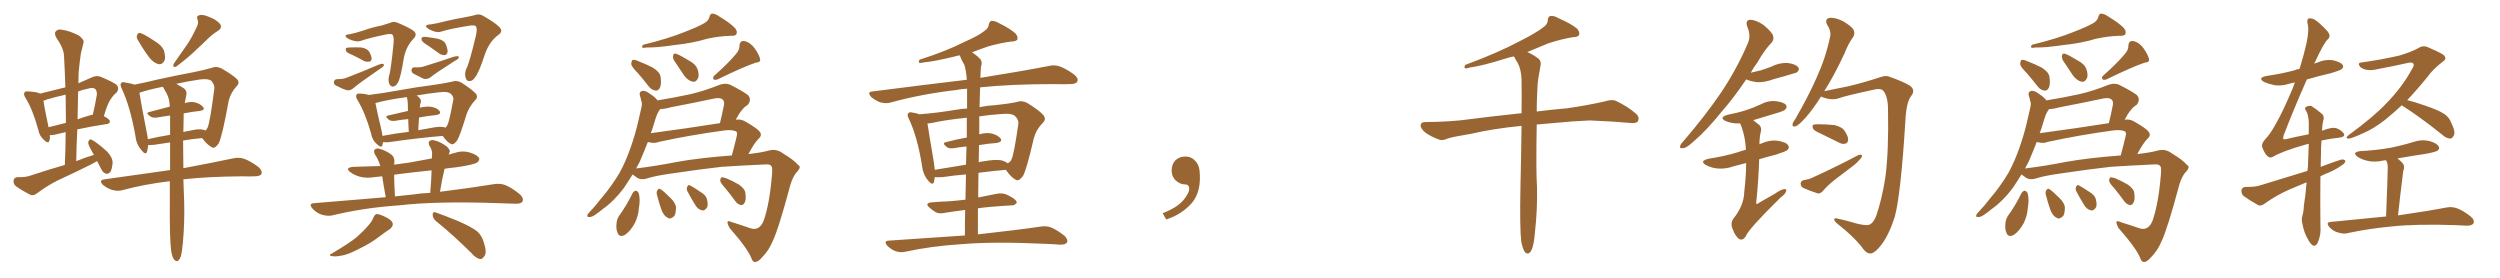 <svg xmlns="http://www.w3.org/2000/svg" xmlns:xlink="http://www.w3.org/1999/xlink" width="1350" height="150"><path fill="#996633" padding="10" d="M52.44 87.01L52.44 87.01Q50.68 87.89 49.22 88.77L49.22 88.77Q40.14 93.31 31.20 97.41L31.20 97.41Q25.34 100.34 19.92 104.44L19.92 104.44Q18.16 105.76 16.70 105.32L16.70 105.32Q11.72 102.83 8.50 100.49L8.50 100.49Q7.18 99.32 7.32 97.41L7.32 97.41Q7.62 95.80 9.52 95.65L9.52 95.65Q13.92 95.80 16.55 94.78L16.55 94.78Q25.78 91.70 35.01 89.06L35.01 89.06Q35.45 79.83 35.45 71.34L35.45 71.34Q32.23 72.07 29.88 72.66L29.88 72.66Q28.27 73.10 26.95 72.95L26.95 72.95Q27.10 74.85 26.66 75.88L26.66 75.88Q26.22 78.08 23.44 75.29L23.44 75.29Q21.24 73.24 20.65 70.02L20.65 70.02Q17.72 59.18 13.77 52.88L13.77 52.88Q12.45 50.68 13.33 49.80L13.33 49.80Q13.62 49.22 15.38 49.37L15.38 49.37Q20.21 49.66 21.68 50.54L21.68 50.54Q28.27 48.93 35.30 47.17L35.30 47.17Q35.01 38.23 34.57 30.18L34.57 30.18Q34.42 26.07 30.32 20.21L30.32 20.21Q29.15 17.87 30.18 16.85L30.18 16.85Q31.35 15.53 33.69 16.11L33.69 16.11Q37.35 16.55 42.63 19.19L42.63 19.19Q45.56 21.53 45.12 23.00L45.12 23.00Q44.53 25.49 43.65 29.00L43.65 29.00Q43.07 32.96 42.48 38.82L42.48 38.82Q42.33 41.75 42.33 44.97L42.33 44.97Q45.70 43.51 49.66 41.75L49.66 41.75Q52.15 40.58 54.35 41.46L54.35 41.46Q60.94 44.24 62.84 45.70L62.84 45.70Q64.75 47.75 62.84 50.10L62.84 50.10Q61.23 51.27 59.77 53.61L59.77 53.61Q58.01 55.96 56.10 62.70L56.10 62.70Q59.33 64.45 59.33 65.48L59.33 65.48Q59.33 66.80 57.86 66.94L57.86 66.94Q48.34 68.41 41.75 69.87L41.75 69.87Q41.31 78.22 41.16 87.01L41.16 87.01Q45.85 85.11 50.68 83.64L50.68 83.64Q50.10 82.47 49.51 81.45L49.51 81.45Q47.61 78.22 47.61 76.90L47.61 76.90Q48.05 75.44 48.63 75.29L48.63 75.29Q49.51 75.29 50.98 76.32L50.98 76.32Q54.79 78.96 58.01 82.03L58.01 82.03Q60.94 85.25 60.79 88.04L60.79 88.04Q60.50 91.55 59.47 93.02L59.47 93.02Q58.15 94.19 57.13 93.75L57.13 93.75Q55.52 93.16 54.64 91.26L54.64 91.26Q53.47 88.92 52.44 87.01ZM35.60 66.36L35.60 66.36Q35.60 58.30 35.45 51.12L35.45 51.12Q30.18 52.29 25.63 53.61L25.63 53.61Q24.32 54.20 23.44 54.35L23.44 54.35Q23.88 57.71 26.22 68.70L26.22 68.70Q30.62 67.68 35.60 66.36ZM42.19 49.37L42.19 49.37Q42.04 56.84 41.89 64.45L41.89 64.45Q44.97 63.28 48.63 62.26L48.63 62.26Q49.51 61.96 50.10 61.96L50.10 61.96Q51.27 57.13 52.29 51.27L52.29 51.27Q52.44 49.07 51.42 48.05L51.42 48.05Q50.24 47.02 47.46 47.90L47.46 47.90Q44.53 48.49 42.19 49.37ZM74.56 21.83L74.56 21.83Q73.54 20.21 73.97 19.19L73.97 19.19Q74.41 17.43 75.88 17.87L75.88 17.87Q78.22 18.60 83.64 22.27L83.64 22.27Q87.16 24.32 88.48 27.10L88.48 27.10Q89.50 30.62 88.92 32.52L88.92 32.52Q87.60 35.16 85.40 34.57L85.40 34.57Q83.06 33.98 80.71 31.20L80.71 31.20Q77.34 26.66 74.56 21.83ZM105.76 15.53L105.76 15.53Q107.52 12.74 106.64 10.40L106.64 10.40Q105.91 8.64 107.67 8.20L107.67 8.20Q109.28 7.62 112.79 9.08L112.79 9.08Q116.75 10.55 118.65 12.74L118.65 12.74Q120.41 14.94 117.63 16.70L117.63 16.70Q114.55 18.60 112.21 20.95L112.21 20.95Q109.28 23.88 106.20 26.66L106.20 26.66Q102.25 30.62 95.07 36.04L95.07 36.04Q92.87 36.62 93.90 34.28L93.90 34.28Q97.56 29.00 101.07 24.02L101.07 24.02Q103.56 20.36 105.76 15.53ZM92.43 135.50L92.43 135.50Q91.55 128.91 91.70 109.42L91.70 109.42Q91.70 103.27 91.70 97.85L91.70 97.85Q78.08 99.46 66.06 102.69L66.06 102.69Q63.72 103.42 60.50 102.54L60.50 102.54Q57.71 101.66 55.52 99.76L55.52 99.76Q53.17 97.27 56.40 96.83L56.40 96.83Q75.44 94.19 91.85 91.85L91.85 91.85Q91.85 83.64 91.85 76.90L91.85 76.90Q87.45 77.64 83.06 78.22L83.06 78.22Q81.45 78.37 79.98 78.37L79.98 78.37Q79.83 80.42 79.39 81.88L79.39 81.88Q78.66 84.08 76.32 81.01L76.32 81.01Q73.54 77.78 73.10 73.24L73.10 73.24Q70.31 57.57 65.77 47.90L65.77 47.90Q64.60 45.70 65.48 44.82L65.48 44.82Q66.06 44.09 67.53 44.53L67.53 44.53Q71.19 45.12 72.66 45.70L72.66 45.70Q78.66 44.53 85.84 42.77L85.84 42.77Q95.95 40.58 103.86 39.11L103.86 39.11Q109.86 37.94 114.40 36.62L114.40 36.62Q116.75 35.60 119.53 36.91L119.53 36.91Q125.68 40.43 128.03 42.77L128.03 42.77Q129.64 44.68 127.88 46.44L127.88 46.44Q124.51 50.10 123.49 54.49L123.49 54.49L123.49 54.49Q119.97 73.83 118.07 77.49L118.07 77.49Q115.87 80.57 114.40 79.54L114.40 79.54Q111.91 78.22 109.13 74.56L109.13 74.56Q104.15 75 98.88 75.88L98.88 75.88Q98.88 84.23 99.02 90.82L99.02 90.82Q115.43 87.74 125.68 85.55L125.68 85.55Q128.91 84.81 131.69 85.69L131.69 85.69Q135.06 86.87 139.45 90.09L139.45 90.09Q141.80 92.14 141.21 93.90L141.21 93.90Q140.48 95.21 137.40 95.21L137.40 95.21Q134.33 95.36 131.10 95.21L131.10 95.21Q111.91 95.36 99.02 96.83L99.02 96.83Q99.32 105.18 99.46 109.13L99.46 109.13Q99.76 120.26 98.73 131.40L98.73 131.40Q98.29 136.08 97.71 138.28L97.71 138.28Q96.97 140.33 95.95 140.92L95.95 140.92Q94.92 141.21 94.04 140.19L94.04 140.19Q93.02 139.01 92.43 135.50ZM99.17 63.43L99.17 63.43Q99.02 67.68 99.02 71.34L99.02 71.34Q100.63 70.75 102.39 70.61L102.39 70.61Q107.08 69.43 109.72 70.02L109.72 70.02Q110.45 70.31 111.04 70.46L111.04 70.46Q111.62 69.87 112.06 68.99L112.06 68.99Q113.38 66.21 115.72 48.05L115.72 48.05Q116.02 45.85 114.11 43.65L114.11 43.65Q112.50 42.33 107.96 42.92L107.96 42.92Q100.93 43.95 95.21 45.26L95.21 45.26Q96.83 46.14 99.17 47.61L99.17 47.61Q101.07 48.93 100.63 51.27L100.63 51.27Q100.20 53.32 99.76 55.66L99.76 55.66Q102.83 54.79 105.03 55.22L105.03 55.22Q108.25 55.96 109.72 57.86L109.72 57.86Q110.89 59.47 107.81 59.91L107.81 59.91Q103.71 60.35 99.17 61.23L99.17 61.23Q99.17 62.11 99.17 63.43ZM89.79 50.10L89.79 50.10L89.79 50.10Q88.92 48.78 88.33 47.46L88.33 47.46Q88.04 47.02 87.89 46.88L87.89 46.88Q80.27 48.34 75.29 50.10L75.29 50.10Q76.03 55.08 79.25 71.48L79.25 71.48Q79.69 73.39 79.83 75.15L79.83 75.15Q85.55 73.83 91.85 72.80L91.85 72.80Q91.85 67.24 91.85 62.40L91.85 62.40Q88.33 62.84 85.11 63.43L85.11 63.43Q82.47 63.87 81.15 62.84L81.15 62.84Q78.37 60.94 80.57 60.50L80.57 60.50Q85.84 59.03 91.70 57.57L91.70 57.57Q91.55 53.17 89.79 50.10ZM188.96 18.46L188.96 18.46Q191.89 17.87 196.44 16.41L196.44 16.41Q200.83 14.79 206.10 13.77L206.10 13.77Q208.45 13.04 210.35 12.45L210.35 12.45Q212.55 11.28 214.75 12.30L214.75 12.30Q221.04 14.94 223.39 16.70L223.39 16.70Q225.44 18.46 223.54 20.65L223.54 20.65Q219.43 24.76 218.12 31.05L218.12 31.05Q216.36 42.19 214.89 44.53L214.89 44.53Q214.01 46.29 212.55 46.73L212.55 46.73Q211.08 47.02 210.21 45.26L210.21 45.26Q209.47 43.36 210.06 41.16L210.06 41.16Q211.08 38.09 212.55 23.14L212.55 23.14Q212.84 19.04 211.52 18.46L211.52 18.46Q210.94 18.31 209.18 18.46L209.18 18.46Q199.22 20.51 195.12 21.97L195.12 21.97Q192.48 23.00 188.38 21.09L188.38 21.09Q186.18 19.78 186.62 19.19L186.62 19.19Q187.06 18.60 188.96 18.46ZM190.43 29.74L190.43 29.74Q187.50 28.56 186.91 27.69L186.91 27.69Q186.62 26.51 186.77 26.07L186.77 26.07Q187.35 25.63 188.82 25.63L188.82 25.63Q192.04 25.49 195.12 25.63L195.12 25.63Q198.19 26.22 199.22 27.69L199.22 27.69Q200.68 30.18 200.68 31.64L200.68 31.64Q200.54 33.11 199.66 33.25L199.66 33.25Q198.05 33.54 196.58 32.96L196.58 32.96Q193.51 31.20 190.43 29.74ZM181.79 42.77L181.79 42.77Q183.11 42.77 184.42 42.63L184.42 42.63Q186.04 42.48 187.35 41.89L187.35 41.89Q196.14 38.53 204.64 34.86L204.64 34.86Q205.96 34.42 206.54 34.42L206.54 34.42Q207.71 34.57 207.13 35.60L207.13 35.60Q206.69 36.33 204.93 37.35L204.93 37.35Q193.21 45.41 190.87 47.61L190.87 47.61Q188.96 49.22 187.06 48.63L187.06 48.63Q185.30 48.19 181.64 46.29L181.64 46.29Q180.18 45.70 180.32 44.38L180.32 44.38Q180.47 42.92 181.79 42.77ZM232.47 13.18L232.47 13.18Q235.69 12.74 240.67 11.43L240.67 11.43Q245.65 10.25 251.51 9.23L251.51 9.23Q254.00 8.79 256.20 8.20L256.20 8.20Q258.84 7.18 261.04 8.64L261.04 8.64Q267.48 12.30 269.68 14.65L269.68 14.65Q271.88 16.85 269.24 18.75L269.24 18.75Q264.26 22.41 261.91 29.15L261.91 29.15Q258.40 39.84 256.49 41.75L256.49 41.75Q255.47 43.65 253.56 43.80L253.56 43.80Q251.95 43.95 251.37 41.75L251.37 41.75Q250.78 39.55 251.81 37.21L251.81 37.21Q253.42 34.28 257.08 18.90L257.08 18.90Q257.96 14.79 256.64 13.92L256.64 13.92Q255.91 13.62 254.00 13.77L254.00 13.77Q243.02 15.53 238.48 16.99L238.48 16.99Q235.84 18.02 231.74 15.82L231.74 15.82Q229.69 14.50 230.13 13.92L230.13 13.92Q230.57 13.18 232.47 13.18ZM231.15 24.61L231.15 24.61Q228.22 22.85 227.78 21.83L227.78 21.83Q227.34 20.65 227.93 20.21L227.93 20.21Q228.52 19.78 229.98 19.92L229.98 19.92Q233.50 20.36 236.57 20.95L236.57 20.95Q239.79 21.83 240.67 23.73L240.67 23.73Q241.85 26.66 241.70 28.13L241.70 28.13Q241.26 29.59 240.23 29.74L240.23 29.74Q238.62 29.88 237.16 28.86L237.16 28.86Q233.94 26.51 231.15 24.61ZM223.68 36.33L223.68 36.33Q224.85 36.47 226.17 36.33L226.17 36.33Q227.78 36.33 228.81 35.89L228.81 35.89Q237.01 33.40 245.07 30.62L245.07 30.62Q246.24 30.32 247.12 30.32L247.12 30.32Q248.14 30.47 247.56 31.49L247.56 31.49Q246.97 32.23 245.21 33.11L245.21 33.11Q234.67 39.84 232.47 41.75L232.47 41.75Q230.57 43.07 228.66 42.48L228.66 42.48Q227.05 41.75 223.39 39.84L223.39 39.84Q222.07 39.11 222.22 37.79L222.22 37.79Q222.36 36.47 223.68 36.33ZM206.84 76.76L206.84 76.76Q206.69 77.64 206.54 78.22L206.54 78.22Q206.10 80.42 203.32 77.64L203.32 77.64Q200.98 75.59 200.39 72.07L200.39 72.07Q197.17 60.79 193.07 54.05L193.07 54.05Q191.75 52.00 192.63 50.98L192.63 50.98Q192.92 50.39 194.68 50.54L194.68 50.54Q197.31 50.68 199.22 51.27L199.22 51.27Q206.40 50.39 214.45 48.93L214.45 48.93Q224.85 47.02 233.20 46.00L233.20 46.00Q239.36 45.12 244.19 44.09L244.19 44.09Q246.39 43.21 249.02 44.53L249.02 44.53Q254.74 48.19 256.93 50.54L256.93 50.54Q258.40 52.44 256.49 54.20L256.49 54.20Q253.42 57.57 251.95 61.67L251.95 61.67L251.95 61.67Q248.29 73.68 246.83 75.88L246.83 75.88Q244.78 78.66 243.31 77.64L243.31 77.64Q241.26 76.61 239.06 73.39L239.06 73.39Q226.46 74.41 210.06 76.76L210.06 76.76Q208.15 76.90 206.84 76.76ZM239.94 68.70L239.94 68.70Q240.38 68.85 240.53 68.99L240.53 68.99Q241.11 68.26 241.55 67.68L241.55 67.68Q242.58 65.77 244.78 53.91L244.78 53.91Q245.07 52.44 243.75 50.98L243.75 50.98Q242.29 49.22 237.45 49.80L237.45 49.80Q230.71 50.54 225 51.56L225 51.56Q225.88 52.15 226.76 53.17L226.76 53.17Q227.78 54.35 226.90 56.25L226.90 56.25Q226.90 56.98 226.76 57.86L226.76 57.86Q226.61 58.01 226.61 58.15L226.61 58.15Q230.42 57.28 233.06 57.71L233.06 57.71Q236.13 58.30 237.45 60.06L237.45 60.06Q238.33 61.67 235.55 62.11L235.55 62.11Q231.15 62.55 226.32 63.43L226.32 63.43Q226.03 66.65 225.88 70.31L225.88 70.31Q228.96 69.73 232.47 69.14L232.47 69.14Q237.16 68.12 239.94 68.70ZM206.54 73.39L206.54 73.39Q213.13 72.07 220.75 71.19L220.75 71.19Q220.46 67.09 220.46 64.31L220.46 64.31Q216.94 64.60 213.72 65.19L213.72 65.19Q211.23 65.63 209.91 64.60L209.91 64.60Q207.57 62.84 209.47 62.40L209.47 62.40Q214.60 61.23 220.31 59.91L220.31 59.91Q220.17 55.81 220.17 54.93L220.17 54.93Q219.87 53.32 219.73 52.44L219.73 52.44Q209.47 53.76 202.73 55.66L202.73 55.66Q203.47 59.62 206.10 70.75L206.10 70.75Q206.40 72.07 206.54 73.39ZM208.30 106.49L208.30 106.49Q206.98 99.32 206.40 95.21L206.40 95.21Q204.05 95.51 202.15 95.65L202.15 95.65Q197.75 96.39 194.09 95.36L194.09 95.36Q191.16 94.48 189.26 93.02L189.26 93.02Q185.89 90.53 190.87 90.09L190.87 90.09Q198.19 89.79 205.37 89.65L205.37 89.65Q204.35 86.13 202.44 83.35L202.44 83.35Q201.56 81.30 202.44 80.71L202.44 80.71Q203.47 79.83 205.22 80.42L205.22 80.42Q208.74 81.45 211.52 83.64L211.52 83.64Q213.13 84.96 212.99 87.74L212.99 87.74Q212.84 88.04 212.84 88.92L212.84 88.92Q217.24 88.33 221.34 87.74L221.34 87.74Q227.34 86.57 233.20 85.55L233.20 85.55Q233.35 84.08 233.35 82.76L233.35 82.76Q233.35 81.01 231.88 78.66L231.88 78.66Q231.01 76.76 232.03 76.17L232.03 76.17Q232.91 75.29 234.81 75.88L234.81 75.88Q237.60 76.46 241.26 79.10L241.26 79.10Q243.31 81.15 242.87 82.18L242.87 82.18Q242.43 82.62 242.29 83.50L242.29 83.50Q244.04 82.91 245.95 82.47L245.95 82.47Q250.05 81.15 254.00 82.47L254.00 82.47Q257.81 83.64 258.69 85.40L258.69 85.40Q259.13 86.57 257.81 87.60L257.81 87.60Q256.35 88.92 246.09 90.38L246.09 90.38Q242.87 90.67 240.09 91.11L240.09 91.11Q238.62 96.97 237.60 103.56L237.60 103.56Q255.03 101.37 266.60 99.46L266.60 99.46Q269.97 98.88 272.75 99.90L272.75 99.90Q276.12 101.22 280.52 104.74L280.52 104.74Q283.01 106.93 282.13 108.84L282.13 108.84Q281.25 110.16 278.17 110.01L278.17 110.01Q273.93 109.86 269.38 109.72L269.38 109.72Q235.84 108.54 215.48 110.89L215.48 110.89Q196.29 112.21 179.44 116.31L179.44 116.31Q176.81 116.89 173.58 115.87L173.58 115.87Q170.95 114.99 168.75 112.65L168.75 112.65Q166.41 109.86 169.63 109.72L169.63 109.72Q189.84 107.96 208.30 106.49ZM222.95 105.03L222.95 105.03Q227.78 104.30 232.32 104.15L232.32 104.15Q232.91 97.71 233.06 91.99L233.06 91.99Q222.66 93.02 212.84 94.34L212.84 94.34Q212.84 98.88 213.28 106.05L213.28 106.05Q218.12 105.47 222.95 105.03ZM201.71 117.33L201.71 117.33Q202.44 115.72 203.47 115.58L203.47 115.58Q205.08 115.58 208.74 117.48L208.74 117.48Q211.96 119.09 212.11 121.00L212.11 121.00Q212.11 122.31 210.64 123.63L210.64 123.63Q208.74 124.80 204.64 127.88L204.64 127.88Q200.10 131.40 194.24 134.18L194.24 134.18Q189.11 136.96 185.45 137.84L185.45 137.84Q182.08 138.57 180.18 138.43L180.18 138.43Q176.37 138.13 179.59 136.67L179.59 136.67Q189.40 130.81 192.63 128.03L192.63 128.03Q196.44 124.66 198.78 121.88L198.78 121.88Q201.12 119.24 201.71 117.33ZM235.25 119.24L235.25 119.24L235.25 119.24Q233.64 117.77 233.64 115.87L233.64 115.87Q233.79 114.11 235.25 114.70L235.25 114.70Q239.50 116.16 247.41 119.38L247.41 119.38Q254.44 122.46 257.52 124.80L257.52 124.80Q260.01 127.00 261.04 130.22L261.04 130.22Q263.23 136.52 261.47 138.43L261.47 138.43Q260.45 140.04 259.13 139.89L259.13 139.89Q256.79 139.31 254.44 136.52L254.44 136.52Q244.04 126.27 235.25 119.24ZM397.56 29.00L397.56 29.00Q399.32 26.95 399.32 24.76L399.32 24.76Q399.46 21.97 401.81 22.12L401.81 22.12Q405.18 22.85 407.52 26.07L407.52 26.07Q409.86 29.44 410.45 31.79L410.45 31.79Q410.89 33.69 408.11 33.84L408.11 33.84Q401.51 36.04 387.74 42.77L387.74 42.77Q386.43 43.36 385.40 42.92L385.40 42.92Q384.67 41.75 385.69 40.87L385.69 40.87Q393.60 33.84 397.56 29.00ZM364.01 32.67L364.01 32.67Q363.28 31.20 363.43 30.18L363.43 30.18Q363.72 28.56 365.04 29.00L365.04 29.00Q367.24 29.74 372.22 32.81L372.22 32.81Q375.59 34.57 376.61 37.21L376.61 37.21Q377.64 40.14 377.05 42.04L377.05 42.04Q375.88 44.53 373.97 44.09L373.97 44.09Q371.78 43.65 369.58 41.02L369.58 41.02Q366.65 36.77 364.01 32.67ZM344.38 39.40L344.38 39.40Q341.02 36.04 340.87 34.57L340.87 34.57Q341.02 32.81 341.60 32.37L341.60 32.37Q342.63 32.08 344.53 32.96L344.53 32.96Q348.78 34.57 352.44 36.47L352.44 36.47Q356.10 38.67 356.69 41.31L356.69 41.31Q357.28 45.41 356.40 47.31L356.40 47.31Q355.52 49.07 354.05 48.93L354.05 48.93Q351.86 48.63 350.39 46.73L350.39 46.73Q347.17 42.63 344.38 39.40ZM380.42 12.45L380.42 12.45Q382.62 11.13 383.06 9.23L383.06 9.23Q383.50 7.47 384.52 7.32L384.52 7.32Q386.57 7.47 388.48 8.94L388.48 8.94Q394.34 12.45 396.97 15.23L396.97 15.23Q398.44 17.14 397.56 18.60L397.56 18.60Q396.97 19.48 394.34 19.34L394.34 19.34Q388.48 19.48 381.74 20.95L381.74 20.95Q374.12 23.29 364.31 24.32L364.31 24.32Q354.35 25.78 349.37 25.63L349.37 25.63Q347.61 25.93 347.02 25.78L347.02 25.78Q346.29 25.20 347.31 24.17L347.31 24.17Q361.08 20.80 370.02 17.14L370.02 17.14Q377.20 14.36 380.42 12.45ZM372.95 50.83L372.95 50.83Q380.42 49.07 388.48 45.85L388.48 45.85Q391.55 44.68 394.19 45.70L394.19 45.70Q401.66 49.51 404.00 51.42L404.00 51.42Q406.05 53.91 403.71 56.69L403.71 56.69Q402.10 57.57 400.63 59.47L400.63 59.47Q399.17 61.08 397.27 64.75L397.27 64.75Q397.41 64.60 397.85 64.60L397.85 64.60Q399.76 64.31 401.95 65.33L401.95 65.33Q409.86 69.73 410.74 71.92L410.74 71.92Q411.33 73.54 409.57 75L409.57 75Q407.23 77.34 404.15 83.20L404.15 83.20Q411.62 82.32 415.14 81.30L415.14 81.30Q419.38 80.13 422.90 82.91L422.90 82.91Q428.61 86.28 430.96 89.06L430.96 89.06Q433.15 90.09 429.93 93.31L429.93 93.31Q428.17 95.51 426.86 99.61L426.86 99.61Q420.41 123.78 417.19 130.37L417.19 130.37Q415.14 135.35 411.47 139.01L411.47 139.01Q409.42 141.50 407.67 141.50L407.67 141.50Q406.35 141.36 405.76 139.45L405.76 139.45Q403.71 134.18 394.04 123.19L394.04 123.19Q392.72 120.85 392.87 119.82L392.87 119.82Q393.02 118.95 395.21 119.97L395.21 119.97Q400.05 121.44 405.03 123.19L405.03 123.19Q410.01 124.95 412.35 119.24L412.35 119.24Q415.58 110.16 416.89 94.19L416.89 94.19Q417.19 90.38 416.60 89.79L416.60 89.79Q415.87 88.62 413.67 88.77L413.67 88.77Q398.00 89.50 389.65 90.09L389.65 90.09Q377.78 91.41 362.26 93.75L362.26 93.75Q354.79 94.78 350.24 96.09L350.24 96.09Q346.14 97.56 343.80 95.80L343.80 95.80Q342.48 94.78 341.60 94.19L341.60 94.19Q339.26 98.00 336.91 101.51L336.91 101.51Q331.49 108.69 325.63 112.79L325.63 112.79Q323.88 114.26 321.97 115.58L321.97 115.58Q319.63 117.33 318.16 117.19L318.16 117.19Q316.70 117.33 317.29 115.87L317.29 115.87Q317.72 115.14 318.60 114.26L318.60 114.26Q321.68 111.04 324.46 107.37L324.46 107.37Q330.03 100.93 334.57 93.31L334.57 93.31Q337.79 87.45 340.43 79.98L340.43 79.98Q343.07 72.66 344.97 64.16L344.97 64.16Q345.85 60.50 346.44 57.71L346.44 57.71Q346.88 55.52 346.29 54.49L346.29 54.49Q346.00 52.73 345.56 51.71L345.56 51.71Q344.97 49.66 346.73 49.07L346.73 49.07Q348.63 48.78 350.98 50.68L350.98 50.68Q353.61 52.29 355.08 54.20L355.08 54.20Q364.16 52.73 372.95 50.83ZM390.97 70.46L390.97 70.46Q372.66 72.95 355.81 76.61L355.81 76.61Q353.47 77.64 350.24 76.76L350.24 76.76Q349.95 76.61 349.80 76.76L349.80 76.76Q347.75 82.03 345.41 87.45L345.41 87.45Q344.38 89.21 343.51 90.97L343.51 90.97Q354.35 89.65 365.48 87.45L365.48 87.45Q377.64 85.25 395.21 83.94L395.21 83.94Q396.97 77.34 398.00 72.80L398.00 72.80Q398.14 71.48 397.56 71.04L397.56 71.04Q395.51 69.87 390.97 70.46ZM385.84 53.17L385.84 53.17Q374.12 55.66 361.82 58.01L361.82 58.01Q358.89 58.89 356.54 58.89L356.54 58.89Q356.25 59.33 355.81 59.91L355.81 59.91Q354.79 61.52 354.20 63.43L354.20 63.43Q353.17 66.50 352.15 70.02L352.15 70.02Q351.86 70.90 351.42 71.92L351.42 71.92Q371.19 69.29 388.77 66.50L388.77 66.50Q389.94 61.96 390.97 56.54L390.97 56.54Q391.26 54.64 390.23 53.76L390.23 53.76Q389.06 52.59 385.84 53.17ZM341.60 104.30L341.60 104.30Q342.33 103.13 343.36 102.98L343.36 102.98Q344.38 103.13 344.97 104.44L344.97 104.44Q345.85 107.96 344.97 112.50L344.97 112.50Q344.82 116.16 342.92 120.26L342.92 120.26Q340.72 124.51 337.65 126.71L337.65 126.71Q334.57 128.47 333.54 125.83L333.54 125.83Q332.52 123.78 332.96 120.26L332.96 120.26Q333.25 118.07 334.28 116.60L334.28 116.60Q338.38 110.89 341.60 104.30ZM354.79 105.32L354.79 105.32Q354.35 103.86 354.93 102.83L354.93 102.83Q355.81 101.37 356.84 102.25L356.84 102.25Q358.59 103.42 362.26 107.08L362.26 107.08Q364.60 109.42 365.04 111.77L365.04 111.77Q365.04 115.14 364.16 116.60L364.16 116.60Q362.11 118.65 360.64 117.63L360.64 117.63Q358.59 116.75 357.28 113.53L357.28 113.53Q355.81 109.42 354.79 105.32ZM371.19 103.27L371.19 103.27Q370.61 101.95 371.04 101.07L371.04 101.07Q371.48 99.61 372.51 100.05L372.51 100.05Q374.27 100.93 378.37 103.71L378.37 103.71Q381.15 105.32 381.74 107.52L381.74 107.52Q382.47 110.45 381.88 111.91L381.88 111.91Q380.42 114.11 378.96 113.53L378.96 113.53Q376.76 113.09 375.29 110.45L375.29 110.45Q373.10 106.93 371.19 103.27ZM391.70 101.66L391.70 101.66L391.70 101.66Q389.06 98.88 388.92 97.56L388.92 97.56Q389.06 95.95 389.65 95.80L389.65 95.80Q390.38 95.65 392.14 96.24L392.14 96.24Q395.95 97.85 399.17 99.76L399.17 99.76Q402.39 102.10 402.54 104.44L402.54 104.44Q402.98 107.96 402.10 109.42L402.10 109.42Q401.22 110.89 400.20 110.74L400.20 110.74Q398.44 110.45 397.12 108.69L397.12 108.69Q394.34 104.88 391.70 101.66ZM528.08 126.56L528.08 126.56Q549.32 124.22 562.21 122.31L562.21 122.31Q565.14 121.88 567.77 122.90L567.77 122.90Q570.85 124.22 574.80 127.29L574.80 127.29Q577.00 129.49 576.12 130.96L576.12 130.96Q575.39 132.13 572.61 132.13L572.61 132.13Q569.09 131.84 565.14 131.69L565.14 131.69Q536.72 130.37 519.43 131.84L519.43 131.84Q503.03 132.86 488.82 135.94L488.82 135.94Q486.33 136.52 483.54 135.64L483.54 135.64Q481.05 134.62 479.15 132.71L479.15 132.71Q476.95 130.08 480.03 129.93L480.03 129.93Q502.00 128.47 521.04 127.15L521.04 127.15Q521.04 119.68 521.19 113.38L521.19 113.38Q514.89 114.11 509.91 114.99L509.91 114.99Q506.98 115.58 505.22 114.55L505.22 114.55Q503.32 113.38 501.86 112.06L501.86 112.06Q499.22 109.72 502.88 109.28L502.88 109.28Q508.01 108.84 512.55 108.69L512.55 108.69Q516.50 108.40 521.34 107.81L521.34 107.81Q521.48 100.49 521.63 94.19L521.63 94.19Q515.63 94.63 509.03 95.65L509.03 95.65Q506.25 95.80 504.79 95.65L504.79 95.65Q504.49 97.27 504.35 98.29L504.35 98.29Q503.61 100.49 500.98 97.27L500.98 97.27Q498.34 94.04 497.90 89.50L497.90 89.50Q495.41 73.97 490.87 64.31L490.87 64.31Q489.55 62.11 490.58 61.08L490.58 61.08Q491.02 60.35 492.77 60.79L492.77 60.79Q495.41 61.23 496.88 61.82L496.88 61.82Q496.73 61.67 496.88 61.67L496.88 61.67Q505.22 61.08 515.92 59.33L515.92 59.33Q518.99 58.74 522.22 58.59L522.22 58.59Q522.22 50.68 522.22 47.90L522.22 47.90Q518.99 48.05 516.21 48.63L516.21 48.63Q497.31 50.83 480.91 55.37L480.91 55.37Q478.42 56.10 475.20 55.22L475.20 55.22Q472.56 54.20 470.36 52.29L470.36 52.29Q468.02 49.51 471.24 49.37L471.24 49.37Q498.63 45.85 522.07 43.07L522.07 43.07Q521.78 38.23 520.75 35.01L520.75 35.01Q519.29 32.67 518.26 29.88L518.26 29.88Q516.50 30.18 515.04 30.62L515.04 30.62Q504.20 33.25 498.78 33.69L498.78 33.69Q497.17 34.13 496.58 33.98L496.58 33.98Q495.70 33.54 496.58 32.23L496.58 32.23Q511.23 27.54 520.61 22.71L520.61 22.71Q528.37 19.34 531.59 16.70L531.59 16.70Q533.79 15.23 533.94 13.33L533.94 13.33Q534.23 11.72 535.25 11.28L535.25 11.28Q537.16 11.13 539.36 12.45L539.36 12.45Q545.65 15.53 548.44 18.16L548.44 18.16Q549.90 19.92 549.32 21.39L549.32 21.39Q548.58 22.41 546.24 22.41L546.24 22.41Q540.38 23.14 533.64 25.05L533.64 25.05Q529.39 26.51 524.85 28.27L524.85 28.27Q526.90 29.44 529.25 31.79L529.25 31.79Q530.71 33.40 529.69 36.18L529.69 36.18Q529.54 38.82 529.39 42.04L529.39 42.04Q552.25 38.38 566.46 35.60L566.46 35.60Q569.53 34.86 572.31 35.89L572.31 35.89Q575.68 37.06 580.08 40.28L580.08 40.28Q582.57 42.33 581.69 44.09L581.69 44.09Q580.96 45.41 577.88 45.41L577.88 45.41Q573.93 45.56 569.38 45.41L569.38 45.41Q545.95 45.41 529.25 47.17L529.25 47.17Q529.10 52.44 528.96 57.86L528.96 57.86Q533.20 56.98 536.87 56.84L536.87 56.84Q544.19 56.10 549.17 55.08L549.17 55.08Q551.51 54.05 554.59 55.52L554.59 55.52Q561.04 59.47 563.38 62.11L563.38 62.11Q565.14 64.31 563.23 66.21L563.23 66.21Q559.57 69.87 558.25 74.71L558.25 74.71L558.25 74.71Q554.30 91.85 552.39 95.07L552.39 95.07Q550.05 98.14 548.58 97.12L548.58 97.12Q545.95 95.80 543.16 91.70L543.16 91.70Q536.28 92.29 528.37 93.31L528.37 93.31Q528.22 99.90 528.22 106.64L528.22 106.64Q533.20 105.62 538.48 104.59L538.48 104.59Q541.26 104.15 543.46 105.03L543.46 105.03Q545.36 105.91 546.24 106.49L546.24 106.49Q549.17 108.11 549.02 109.57L549.02 109.57Q547.71 111.04 546.39 110.89L546.39 110.89Q540.97 111.18 534.23 111.77L534.23 111.77Q530.86 112.06 528.08 112.50L528.08 112.50Q528.08 119.38 528.08 126.56ZM522.07 74.27L522.07 74.27Q522.07 68.12 522.07 63.57L522.07 63.57Q510.35 64.75 502.73 66.50L502.73 66.50Q501.71 66.65 500.83 66.65L500.83 66.65Q501.56 71.63 504.35 88.04L504.35 88.04Q504.64 89.94 504.79 91.70L504.79 91.70Q512.70 90.38 521.63 88.92L521.63 88.92Q521.78 83.64 521.92 79.10L521.92 79.10Q518.55 79.39 515.33 79.98L515.33 79.98Q512.55 80.42 511.23 79.39L511.23 79.39Q508.45 77.20 510.79 76.76L510.79 76.76Q516.21 75.29 522.07 74.27ZM528.66 78.37L528.66 78.37L528.66 78.37Q528.52 82.76 528.52 87.60L528.52 87.60Q529.98 87.16 531.74 87.01L531.74 87.01Q537.60 85.99 540.82 86.57L540.82 86.57Q542.87 87.16 544.19 88.18L544.19 88.18Q545.65 87.45 546.24 85.99L546.24 85.99Q547.56 83.35 549.90 66.94L549.90 66.94Q550.20 64.89 548.44 62.99L548.44 62.99Q546.83 61.08 541.41 61.52L541.41 61.52Q534.67 61.96 528.81 62.84L528.81 62.84Q528.81 67.53 528.81 72.51L528.81 72.51Q532.76 71.48 535.40 72.07L535.40 72.07Q538.92 72.95 540.38 74.85L540.38 74.85Q541.41 76.61 538.18 77.20L538.18 77.20Q533.64 77.49 528.66 78.37ZM647.75 91.99L647.75 91.99L647.75 91.99Q648.93 103.27 643.65 109.57L643.65 109.57Q638.09 115.87 629.74 118.51L629.74 118.51L627.83 115.14Q636.47 111.77 639.70 107.23L639.70 107.23Q642.19 103.86 642.19 101.95L642.19 101.95Q642.04 99.61 640.14 99.61L640.14 99.61Q637.06 99.61 634.72 97.27L634.72 97.27Q632.67 95.21 632.67 91.99L632.67 91.99Q632.81 88.48 634.72 86.57L634.72 86.57Q636.91 84.52 640.14 84.52L640.14 84.52Q642.92 84.52 644.82 86.28L644.82 86.28Q647.31 88.33 647.75 91.99ZM821.48 130.52L821.48 130.52L821.48 130.52Q820.61 123.19 821.04 101.07L821.04 101.07Q821.48 82.62 821.63 67.97L821.63 67.97Q806.54 69.43 794.53 72.22L794.53 72.22Q783.98 73.97 781.64 74.85L781.64 74.85Q779.00 76.03 777.25 75.44L777.25 75.44Q772.56 73.68 769.92 71.78L769.92 71.78Q767.14 69.58 767.14 67.68L767.14 67.68Q767.29 65.92 769.48 65.92L769.48 65.92Q784.28 65.77 794.09 64.31L794.09 64.31Q803.03 63.13 820.61 61.23L820.61 61.23Q821.04 61.08 821.63 61.23L821.63 61.23Q821.78 51.12 821.63 43.07L821.63 43.07Q821.48 37.65 819.58 33.98L819.58 33.98Q818.41 32.37 817.82 30.91L817.82 30.91Q817.53 30.62 817.38 30.47L817.38 30.47Q815.19 30.91 813.43 31.49L813.43 31.49Q800.39 35.60 793.65 36.47L793.65 36.47Q791.89 37.06 791.31 36.91L791.31 36.91Q790.28 36.47 791.31 35.01L791.31 35.01Q808.74 28.56 820.31 22.41L820.31 22.41Q829.39 17.87 833.50 14.65L833.50 14.65Q835.69 13.18 835.84 10.84L835.84 10.84Q835.84 9.08 837.16 8.64L837.16 8.64Q839.21 8.35 841.55 9.81L841.55 9.81Q848.29 12.74 851.51 15.38L851.51 15.38Q853.27 17.14 852.69 18.90L852.69 18.90Q852.10 20.07 849.32 20.07L849.32 20.07Q843.16 21.09 835.99 23.44L835.99 23.44Q830.57 25.78 824.71 28.13L824.71 28.13Q827.05 29.00 830.13 31.20L830.13 31.20Q832.47 32.67 831.88 35.45L831.88 35.45Q831.30 38.53 830.71 42.19L830.71 42.19Q830.27 44.68 830.13 49.22L830.13 49.22Q829.83 54.93 829.83 60.21L829.83 60.21Q836.72 59.33 846.39 58.45L846.39 58.45Q856.64 56.98 866.46 54.79L866.46 54.79Q870.41 53.47 872.61 54.49L872.61 54.49Q879.20 57.57 883.74 61.67L883.74 61.67Q885.50 63.57 884.47 65.48L884.47 65.48Q883.59 66.80 879.93 66.36L879.93 66.36Q872.31 65.63 858.54 65.04L858.54 65.04Q848.29 65.48 839.94 66.36L839.94 66.36Q834.81 66.80 829.83 67.24L829.83 67.24Q829.39 92.87 829.98 100.93L829.98 100.93Q830.27 113.53 828.81 125.98L828.81 125.98Q828.37 131.40 827.49 133.74L827.49 133.74Q826.76 136.23 825.44 136.82L825.44 136.82Q824.27 137.11 823.39 136.08L823.39 136.08Q822.36 134.62 821.48 130.52ZM942.92 42.92L942.92 42.92Q936.33 52.73 930.03 59.91L930.03 59.91Q921.53 70.46 914.79 76.17L914.79 76.17Q910.84 79.83 909.08 79.98L909.08 79.98Q906.74 80.42 907.32 78.66L907.32 78.66Q907.76 77.49 909.23 76.03L909.23 76.03Q920.80 62.55 929.30 50.10L929.30 50.10Q937.94 37.21 943.80 23.44L943.80 23.44Q945.70 19.34 943.51 14.36L943.51 14.36Q942.33 10.84 945.12 10.69L945.12 10.69Q948.19 10.69 952.29 13.48L952.29 13.48Q956.84 17.29 957.42 19.19L957.42 19.19Q958.15 21.24 956.69 23.00L956.69 23.00Q953.03 26.66 948.93 33.84L948.93 33.84Q946.88 36.47 945.41 39.26L945.41 39.26Q948.19 38.53 950.98 37.94L950.98 37.94Q953.76 37.06 956.40 36.04L956.40 36.04Q960.64 33.84 965.19 33.98L965.19 33.98Q969.73 34.57 971.04 36.33L971.04 36.33Q971.92 37.35 970.61 38.82L970.61 38.82Q970.31 39.26 967.97 39.84L967.97 39.84Q962.70 41.46 957.71 42.77L957.71 42.77Q953.03 44.53 948.93 44.38L948.93 44.38Q945.41 43.95 943.07 42.92L943.07 42.92Q943.07 42.92 942.92 42.92ZM942.92 88.04L942.92 88.04Q939.26 88.92 936.18 89.79L936.18 89.79Q931.64 91.41 927.25 90.97L927.25 90.97Q923.73 90.53 921.39 89.21L921.39 89.21Q917.29 87.01 922.71 85.69L922.71 85.69Q931.35 84.38 938.53 82.18L938.53 82.18Q940.43 81.45 942.77 80.86L942.77 80.86Q942.48 73.24 939.70 66.65L939.70 66.65Q938.38 66.65 937.35 66.65L937.35 66.65Q934.13 66.36 931.79 65.33L931.79 65.33Q927.98 63.43 932.96 61.96L932.96 61.96Q938.38 60.94 942.92 59.47L942.92 59.47Q947.02 58.15 950.68 56.40L950.68 56.40Q954.64 54.20 959.03 54.64L959.03 54.64Q963.43 55.22 964.45 56.69L964.45 56.69Q965.19 57.71 964.16 59.03L964.16 59.03Q963.57 59.77 960.35 60.79L960.35 60.79Q953.32 62.99 946.73 64.89L946.73 64.89Q948.49 66.21 950.24 67.68L950.24 67.68Q951.42 69.29 950.83 71.19L950.83 71.19Q950.10 74.27 950.10 77.93L950.10 77.93Q950.54 77.64 951.12 77.49L951.12 77.49Q955.52 75.44 960.06 76.03L960.06 76.03Q964.60 76.76 965.63 78.52L965.63 78.52Q966.50 79.69 965.19 81.01L965.19 81.01Q964.45 81.74 959.03 83.50L959.03 83.50Q954.35 84.67 949.95 85.99L949.95 85.99Q949.66 96.83 948.34 109.72L948.34 109.72Q948.63 110.60 949.51 109.72L949.51 109.72Q954.35 106.93 958.45 104.59L958.45 104.59Q961.82 102.25 963.57 102.10L963.57 102.10Q965.04 101.95 964.45 103.42L964.45 103.42Q964.01 104.88 961.38 106.79L961.38 106.79Q944.09 123.78 942.63 127.73L942.63 127.73Q941.02 130.08 939.11 129.05L939.11 129.05Q937.06 127.59 935.60 123.63L935.60 123.63Q934.28 120.41 936.04 118.07L936.04 118.07Q941.75 110.89 941.89 103.71L941.89 103.71Q942.92 94.78 942.92 88.04ZM983.35 52.15L983.35 52.15Q978.81 59.33 974.85 63.72L974.85 63.72Q971.34 67.53 969.87 68.12L969.87 68.12Q967.82 68.85 967.97 67.09L967.97 67.09Q968.12 66.06 969.43 64.31L969.43 64.31Q976.32 52.44 980.86 42.19L980.86 42.19Q985.84 31.35 988.18 20.21L988.18 20.21Q989.06 16.99 986.72 13.48L986.72 13.48Q985.11 10.25 987.89 9.67L987.89 9.67Q990.67 9.23 995.21 11.43L995.21 11.43Q999.90 14.21 1000.93 16.11L1000.93 16.11Q1001.81 18.02 1000.78 19.92L1000.78 19.92Q998.44 22.85 996.09 28.71L996.09 28.71Q990.53 40.72 985.11 49.22L985.11 49.22Q990.67 48.05 998.14 46.58L998.14 46.58Q1006.20 44.68 1016.02 41.46L1016.02 41.46Q1018.95 40.58 1020.70 41.60L1020.70 41.60Q1027.44 43.95 1031.40 46.29L1031.40 46.29Q1034.47 48.63 1032.13 51.71L1032.13 51.71Q1029.35 55.08 1028.91 65.33L1028.91 65.33Q1026.42 105.03 1023.19 117.04L1023.19 117.04Q1019.97 127.00 1015.87 132.28L1015.87 132.28Q1012.79 136.23 1010.60 136.82L1010.60 136.82Q1007.96 137.40 1005.32 133.30L1005.32 133.30Q1000.63 127.44 992.58 121.14L992.58 121.14Q990.09 119.24 990.53 118.21L990.53 118.21Q990.97 117.63 992.43 118.07L992.43 118.07Q996.68 118.95 1002.54 120.70L1002.54 120.70Q1008.40 122.17 1009.86 121.14L1009.86 121.14Q1011.62 120.26 1013.09 116.75L1013.09 116.75Q1016.16 107.96 1018.07 95.95L1018.07 95.95Q1019.97 81.59 1019.53 59.18L1019.53 59.18Q1019.53 52.00 1016.89 48.93L1016.89 48.93Q1015.72 47.75 1012.94 48.19L1012.94 48.19Q996.53 51.71 993.02 53.03L993.02 53.03Q988.77 54.49 983.35 52.15ZM983.35 72.22L983.35 72.22Q979.69 70.61 979.10 69.58L979.10 69.58Q978.52 68.12 978.96 67.53L978.96 67.53Q979.54 67.09 981.45 67.09L981.45 67.09Q986.13 67.09 990.53 67.53L990.53 67.53Q994.92 68.55 996.24 70.90L996.24 70.90Q998.14 73.83 998.00 75.59L998.00 75.59Q997.71 77.34 996.68 77.49L996.68 77.49Q995.07 78.08 993.16 77.05L993.16 77.05Q987.89 74.41 983.35 72.22ZM973.97 97.27L973.97 97.27L973.97 97.27Q976.90 96.83 978.66 95.95L978.66 95.95Q992.43 89.65 1003.13 83.94L1003.13 83.94Q1004.59 83.20 1005.47 83.79L1005.47 83.79Q1005.62 84.96 1004.15 86.28L1004.15 86.28Q1002.83 87.89 1000.93 89.36L1000.93 89.36Q995.80 93.31 990.53 97.27L990.53 97.27Q987.01 100.05 984.23 103.27L984.23 103.27Q983.06 104.59 981.59 104.44L981.59 104.44Q977.05 102.98 973.83 101.51L973.83 101.51Q972.36 100.78 972.36 99.02L972.36 99.02Q972.51 97.71 973.97 97.27ZM1147.56 29.00L1147.56 29.00Q1149.32 26.95 1149.32 24.76L1149.32 24.76Q1149.46 21.97 1151.81 22.12L1151.81 22.12Q1155.18 22.85 1157.52 26.07L1157.52 26.07Q1159.86 29.44 1160.45 31.79L1160.45 31.79Q1160.89 33.69 1158.11 33.84L1158.11 33.84Q1151.51 36.04 1137.74 42.77L1137.74 42.77Q1136.43 43.36 1135.40 42.92L1135.40 42.92Q1134.67 41.75 1135.69 40.87L1135.69 40.87Q1143.60 33.84 1147.56 29.00ZM1114.01 32.67L1114.01 32.67Q1113.28 31.20 1113.43 30.18L1113.43 30.18Q1113.72 28.56 1115.04 29.00L1115.04 29.00Q1117.24 29.74 1122.22 32.81L1122.22 32.81Q1125.59 34.57 1126.61 37.21L1126.61 37.21Q1127.64 40.14 1127.05 42.04L1127.05 42.04Q1125.88 44.53 1123.97 44.09L1123.97 44.09Q1121.78 43.65 1119.58 41.02L1119.58 41.02Q1116.65 36.77 1114.01 32.67ZM1094.38 39.40L1094.38 39.40Q1091.02 36.04 1090.87 34.57L1090.87 34.57Q1091.02 32.81 1091.60 32.37L1091.60 32.37Q1092.63 32.08 1094.53 32.96L1094.53 32.96Q1098.78 34.57 1102.44 36.47L1102.44 36.47Q1106.10 38.67 1106.69 41.31L1106.69 41.31Q1107.28 45.41 1106.40 47.31L1106.40 47.31Q1105.52 49.07 1104.05 48.93L1104.05 48.93Q1101.86 48.63 1100.39 46.73L1100.39 46.73Q1097.17 42.63 1094.38 39.40ZM1130.42 12.45L1130.42 12.45Q1132.62 11.13 1133.06 9.23L1133.06 9.23Q1133.50 7.47 1134.52 7.32L1134.52 7.32Q1136.57 7.47 1138.48 8.94L1138.48 8.94Q1144.34 12.45 1146.97 15.23L1146.97 15.23Q1148.44 17.14 1147.56 18.60L1147.56 18.60Q1146.97 19.48 1144.34 19.34L1144.34 19.34Q1138.48 19.48 1131.74 20.95L1131.74 20.95Q1124.12 23.29 1114.31 24.32L1114.31 24.32Q1104.35 25.78 1099.37 25.63L1099.37 25.63Q1097.61 25.93 1097.02 25.78L1097.02 25.78Q1096.29 25.20 1097.31 24.17L1097.31 24.17Q1111.08 20.80 1120.02 17.14L1120.02 17.14Q1127.20 14.36 1130.42 12.45ZM1122.95 50.83L1122.95 50.83Q1130.42 49.07 1138.48 45.85L1138.48 45.85Q1141.55 44.68 1144.19 45.70L1144.19 45.70Q1151.66 49.51 1154.00 51.42L1154.00 51.42Q1156.05 53.91 1153.71 56.69L1153.71 56.69Q1152.10 57.57 1150.63 59.47L1150.63 59.47Q1149.17 61.08 1147.27 64.75L1147.27 64.75Q1147.41 64.60 1147.85 64.60L1147.85 64.60Q1149.76 64.31 1151.95 65.33L1151.95 65.33Q1159.86 69.73 1160.74 71.92L1160.74 71.92Q1161.33 73.54 1159.57 75L1159.57 75Q1157.23 77.34 1154.15 83.20L1154.15 83.20Q1161.62 82.32 1165.14 81.30L1165.14 81.30Q1169.38 80.13 1172.90 82.91L1172.90 82.91Q1178.61 86.28 1180.96 89.06L1180.96 89.06Q1183.15 90.09 1179.93 93.31L1179.93 93.31Q1178.17 95.51 1176.86 99.61L1176.86 99.61Q1170.41 123.78 1167.19 130.37L1167.19 130.37Q1165.14 135.35 1161.47 139.01L1161.47 139.01Q1159.42 141.50 1157.67 141.50L1157.67 141.50Q1156.35 141.36 1155.76 139.45L1155.76 139.45Q1153.71 134.18 1144.04 123.19L1144.04 123.19Q1142.72 120.85 1142.87 119.82L1142.87 119.82Q1143.02 118.95 1145.21 119.97L1145.21 119.97Q1150.05 121.44 1155.03 123.19L1155.03 123.19Q1160.01 124.95 1162.35 119.24L1162.35 119.24Q1165.58 110.16 1166.89 94.19L1166.89 94.19Q1167.19 90.38 1166.60 89.79L1166.60 89.79Q1165.87 88.62 1163.67 88.77L1163.67 88.77Q1148.00 89.50 1139.65 90.09L1139.65 90.09Q1127.78 91.41 1112.26 93.75L1112.26 93.75Q1104.79 94.78 1100.24 96.09L1100.24 96.09Q1096.14 97.56 1093.80 95.80L1093.80 95.80Q1092.48 94.78 1091.60 94.19L1091.60 94.19Q1089.26 98.00 1086.91 101.51L1086.91 101.51Q1081.49 108.69 1075.63 112.79L1075.63 112.79Q1073.88 114.26 1071.97 115.58L1071.97 115.58Q1069.63 117.33 1068.16 117.19L1068.16 117.19Q1066.70 117.33 1067.29 115.87L1067.29 115.87Q1067.72 115.14 1068.60 114.26L1068.60 114.26Q1071.68 111.04 1074.46 107.37L1074.46 107.37Q1080.03 100.93 1084.57 93.31L1084.57 93.31Q1087.79 87.45 1090.43 79.98L1090.43 79.98Q1093.07 72.66 1094.97 64.16L1094.97 64.16Q1095.85 60.50 1096.44 57.71L1096.44 57.71Q1096.88 55.52 1096.29 54.49L1096.29 54.49Q1096.00 52.73 1095.56 51.71L1095.56 51.71Q1094.97 49.66 1096.73 49.07L1096.73 49.07Q1098.63 48.78 1100.98 50.68L1100.98 50.68Q1103.61 52.29 1105.08 54.20L1105.08 54.20Q1114.16 52.73 1122.95 50.83ZM1140.97 70.46L1140.97 70.46Q1122.66 72.95 1105.81 76.61L1105.81 76.61Q1103.47 77.64 1100.24 76.76L1100.24 76.76Q1099.95 76.61 1099.80 76.76L1099.80 76.76Q1097.75 82.03 1095.41 87.45L1095.41 87.45Q1094.38 89.21 1093.51 90.97L1093.51 90.97Q1104.35 89.65 1115.48 87.45L1115.48 87.45Q1127.64 85.25 1145.21 83.94L1145.21 83.94Q1146.97 77.34 1148.00 72.80L1148.00 72.80Q1148.14 71.48 1147.56 71.04L1147.56 71.04Q1145.51 69.87 1140.97 70.46ZM1135.84 53.17L1135.84 53.17Q1124.12 55.66 1111.82 58.01L1111.82 58.01Q1108.89 58.89 1106.54 58.89L1106.54 58.89Q1106.25 59.33 1105.81 59.91L1105.81 59.91Q1104.79 61.52 1104.20 63.43L1104.20 63.43Q1103.17 66.50 1102.15 70.02L1102.15 70.02Q1101.86 70.90 1101.42 71.92L1101.42 71.92Q1121.19 69.29 1138.77 66.50L1138.77 66.50Q1139.94 61.96 1140.97 56.54L1140.97 56.54Q1141.26 54.64 1140.23 53.76L1140.23 53.76Q1139.06 52.59 1135.84 53.17ZM1091.60 104.30L1091.60 104.30Q1092.33 103.13 1093.36 102.98L1093.36 102.98Q1094.38 103.13 1094.97 104.44L1094.97 104.44Q1095.85 107.96 1094.97 112.50L1094.97 112.50Q1094.82 116.16 1092.92 120.26L1092.92 120.26Q1090.72 124.51 1087.65 126.71L1087.65 126.71Q1084.57 128.47 1083.54 125.83L1083.54 125.83Q1082.52 123.78 1082.96 120.26L1082.96 120.26Q1083.25 118.07 1084.28 116.60L1084.28 116.60Q1088.38 110.89 1091.60 104.30ZM1104.79 105.32L1104.79 105.32Q1104.35 103.86 1104.93 102.83L1104.93 102.83Q1105.81 101.37 1106.84 102.25L1106.84 102.25Q1108.59 103.42 1112.26 107.08L1112.26 107.08Q1114.60 109.42 1115.04 111.77L1115.04 111.77Q1115.04 115.14 1114.16 116.60L1114.16 116.60Q1112.11 118.65 1110.64 117.63L1110.64 117.63Q1108.59 116.75 1107.28 113.53L1107.28 113.53Q1105.81 109.42 1104.79 105.32ZM1121.19 103.27L1121.19 103.27Q1120.61 101.95 1121.04 101.07L1121.04 101.07Q1121.48 99.61 1122.51 100.05L1122.51 100.05Q1124.27 100.93 1128.37 103.71L1128.37 103.71Q1131.15 105.32 1131.74 107.52L1131.74 107.52Q1132.47 110.45 1131.88 111.91L1131.88 111.91Q1130.42 114.11 1128.96 113.53L1128.96 113.53Q1126.76 113.09 1125.29 110.45L1125.29 110.45Q1123.10 106.93 1121.19 103.27ZM1141.70 101.66L1141.70 101.66L1141.70 101.66Q1139.06 98.88 1138.92 97.56L1138.92 97.56Q1139.06 95.95 1139.65 95.80L1139.65 95.80Q1140.38 95.65 1142.14 96.24L1142.14 96.24Q1145.95 97.85 1149.17 99.76L1149.17 99.76Q1152.39 102.10 1152.54 104.44L1152.54 104.44Q1152.98 107.96 1152.10 109.42L1152.10 109.42Q1151.22 110.89 1150.20 110.74L1150.20 110.74Q1148.44 110.45 1147.12 108.69L1147.12 108.69Q1144.34 104.88 1141.70 101.66ZM1245.56 98.44L1245.56 98.44Q1240.72 100.49 1236.18 102.39L1236.18 102.39Q1229.15 105.47 1222.85 110.01L1222.85 110.01Q1221.09 111.33 1219.63 110.89L1219.63 110.89Q1214.65 108.11 1211.43 105.76L1211.43 105.76Q1210.25 104.59 1210.40 102.69L1210.40 102.69Q1210.69 101.07 1212.60 100.93L1212.60 100.93Q1217.58 101.07 1220.65 100.05L1220.65 100.05Q1233.98 95.95 1246.00 92.29L1246.00 92.29Q1246.14 90.82 1246.29 89.79L1246.29 89.79Q1246.58 83.06 1246.73 77.64L1246.73 77.64Q1245.56 77.93 1244.97 78.08L1244.97 78.08Q1232.08 81.74 1227.10 84.81L1227.10 84.81Q1225.63 85.55 1224.17 84.08L1224.17 84.08Q1222.71 82.47 1221.68 79.69L1221.68 79.69Q1220.95 77.64 1223.14 75.29L1223.14 75.29Q1225.78 72.66 1229.00 66.80L1229.00 66.80Q1232.81 60.21 1238.23 47.31L1238.23 47.31Q1238.67 45.85 1239.26 44.53L1239.26 44.53Q1237.50 44.97 1236.47 45.12L1236.47 45.12Q1232.23 46.58 1228.13 46.00L1228.13 46.00Q1224.90 45.26 1222.56 44.24L1222.56 44.24Q1218.90 42.04 1223.88 41.02L1223.88 41.02Q1232.08 39.84 1239.11 37.94L1239.11 37.94Q1240.28 37.35 1241.75 37.21L1241.75 37.21Q1244.09 29.74 1245.56 23.14L1245.56 23.14Q1246.88 16.41 1246.29 13.62L1246.29 13.62Q1245.41 10.55 1246.73 9.96L1246.73 9.96Q1248.19 9.67 1250.10 10.69L1250.10 10.69Q1252.88 12.60 1256.54 16.55L1256.54 16.55Q1259.03 19.34 1257.13 21.09L1257.13 21.09Q1254.93 23.00 1250.10 33.54L1250.10 33.54Q1249.80 33.84 1249.66 34.42L1249.66 34.42Q1250.39 33.98 1251.27 33.84L1251.27 33.84Q1255.37 31.93 1259.77 32.52L1259.77 32.52Q1264.01 33.54 1265.04 35.01L1265.04 35.01Q1265.77 36.33 1264.45 37.35L1264.45 37.35Q1263.57 38.09 1258.59 39.55L1258.59 39.55Q1251.56 41.16 1245.70 42.92L1245.70 42.92Q1238.38 59.47 1233.11 73.24L1233.11 73.24Q1232.81 74.85 1232.96 75L1232.96 75Q1233.25 75.44 1235.01 75L1235.01 75Q1241.31 73.54 1246.73 72.51L1246.73 72.51Q1246.73 68.85 1246.73 66.06L1246.73 66.06Q1246.58 61.96 1245.26 59.77L1245.26 59.77Q1244.24 58.30 1245.12 57.86L1245.12 57.86Q1246.44 56.84 1248.19 57.28L1248.19 57.28Q1250.83 58.89 1254.05 61.67L1254.05 61.67Q1254.93 62.55 1254.79 64.31L1254.79 64.31Q1254.05 66.50 1253.91 70.61L1253.91 70.61Q1255.66 69.87 1257.57 69.43L1257.57 69.43Q1259.91 68.70 1261.82 69.29L1261.82 69.29Q1264.16 70.17 1265.63 72.07L1265.63 72.07Q1266.80 73.97 1262.70 74.41L1262.70 74.41Q1258.15 74.85 1253.61 75.88L1253.61 75.88Q1253.32 79.25 1253.32 83.35L1253.32 83.35Q1253.17 86.57 1253.17 90.09L1253.17 90.09Q1258.59 88.04 1263.87 86.28L1263.87 86.28Q1265.63 85.84 1266.50 86.72L1266.50 86.72Q1266.50 88.18 1264.60 89.21L1264.60 89.21Q1261.67 91.41 1257.57 93.16L1257.57 93.16Q1254.93 94.19 1253.03 95.21L1253.03 95.21Q1252.88 107.81 1253.03 122.31L1253.03 122.31Q1253.47 126.56 1251.56 131.10L1251.56 131.10Q1250.68 132.86 1249.22 132.71L1249.22 132.71Q1247.90 132.13 1246.44 129.49L1246.44 129.49Q1244.09 125.68 1243.21 120.41L1243.21 120.41Q1242.77 118.51 1243.21 116.75L1243.21 116.75Q1243.95 114.70 1244.09 111.04L1244.09 111.04Q1244.97 105.91 1245.56 98.44ZM1296.97 56.84L1296.97 56.84Q1292.43 61.08 1287.89 64.75L1287.89 64.75Q1281.88 69.43 1276.46 71.78L1276.46 71.78Q1269.73 74.85 1268.26 74.85L1268.26 74.85Q1266.06 74.71 1268.26 72.95L1268.26 72.95Q1281.74 63.13 1288.77 55.66L1288.77 55.66Q1297.27 46.88 1302.10 37.94L1302.10 37.94Q1303.86 35.45 1303.27 34.42L1303.27 34.42Q1302.54 33.40 1300.20 33.98L1300.20 33.98Q1293.16 35.60 1283.79 37.35L1283.79 37.35Q1277.78 38.82 1274.56 36.18L1274.56 36.18Q1272.66 33.84 1275.44 33.69L1275.44 33.69Q1285.25 32.37 1295.51 30.03L1295.51 30.03Q1301.66 28.27 1305.76 26.07L1305.76 26.07Q1308.54 24.17 1311.33 25.63L1311.33 25.63Q1320.12 29.30 1320.26 30.62L1320.26 30.62Q1321.14 32.08 1318.80 33.54L1318.80 33.54Q1313.67 37.50 1310.89 41.46L1310.89 41.46Q1305.32 48.34 1299.90 54.05L1299.90 54.05Q1304.00 55.08 1309.42 56.98L1309.42 56.98Q1316.89 59.47 1320.12 61.67L1320.12 61.67Q1322.61 63.43 1323.63 66.21L1323.63 66.21Q1326.27 71.48 1324.95 73.39L1324.95 73.39Q1324.07 74.85 1323.05 74.85L1323.05 74.85Q1320.85 74.71 1318.51 72.51L1318.51 72.51Q1306.79 63.13 1297.12 56.98L1297.12 56.98Q1296.97 56.84 1296.97 56.84ZM1288.48 116.89L1288.48 116.89L1288.48 116.89Q1289.36 94.34 1289.36 91.55L1289.36 91.55Q1289.50 88.92 1288.92 87.45L1288.92 87.45Q1288.62 87.01 1288.48 86.57L1288.48 86.57Q1287.45 86.57 1286.87 86.72L1286.87 86.72Q1282.47 87.74 1278.52 86.87L1278.52 86.87Q1275.29 86.13 1273.10 84.67L1273.10 84.67Q1269.73 82.18 1274.71 81.59L1274.71 81.59Q1283.20 81.15 1290.67 79.83L1290.67 79.83Q1297.27 78.52 1303.42 76.61L1303.42 76.61Q1307.81 75.15 1311.91 76.17L1311.91 76.17Q1316.02 77.34 1316.89 79.10L1316.89 79.10Q1317.63 80.27 1316.31 81.30L1316.31 81.30Q1315.43 82.03 1310.01 83.06L1310.01 83.06Q1302.10 84.23 1294.63 85.55L1294.63 85.55Q1296.24 86.72 1297.71 88.48L1297.71 88.48Q1298.73 90.09 1297.71 92.43L1297.71 92.43Q1297.56 93.60 1297.41 95.07L1297.41 95.07Q1296.24 104.30 1294.92 116.31L1294.92 116.31Q1311.18 113.96 1321.00 112.06L1321.00 112.06Q1324.07 111.47 1326.86 112.50L1326.86 112.50Q1330.08 113.67 1334.18 116.89L1334.18 116.89Q1336.52 118.95 1335.64 120.70L1335.64 120.70Q1334.77 121.88 1331.98 121.88L1331.98 121.88Q1329.35 121.73 1326.27 121.58L1326.27 121.58Q1304.59 120.85 1291.26 122.31L1291.26 122.31Q1278.96 123.49 1267.97 125.83L1267.97 125.83Q1265.63 126.56 1262.55 125.54L1262.55 125.54Q1259.77 124.80 1257.86 122.61L1257.86 122.61Q1255.66 119.97 1258.74 119.82L1258.74 119.82Q1274.71 118.21 1288.48 116.89Z"/></svg>